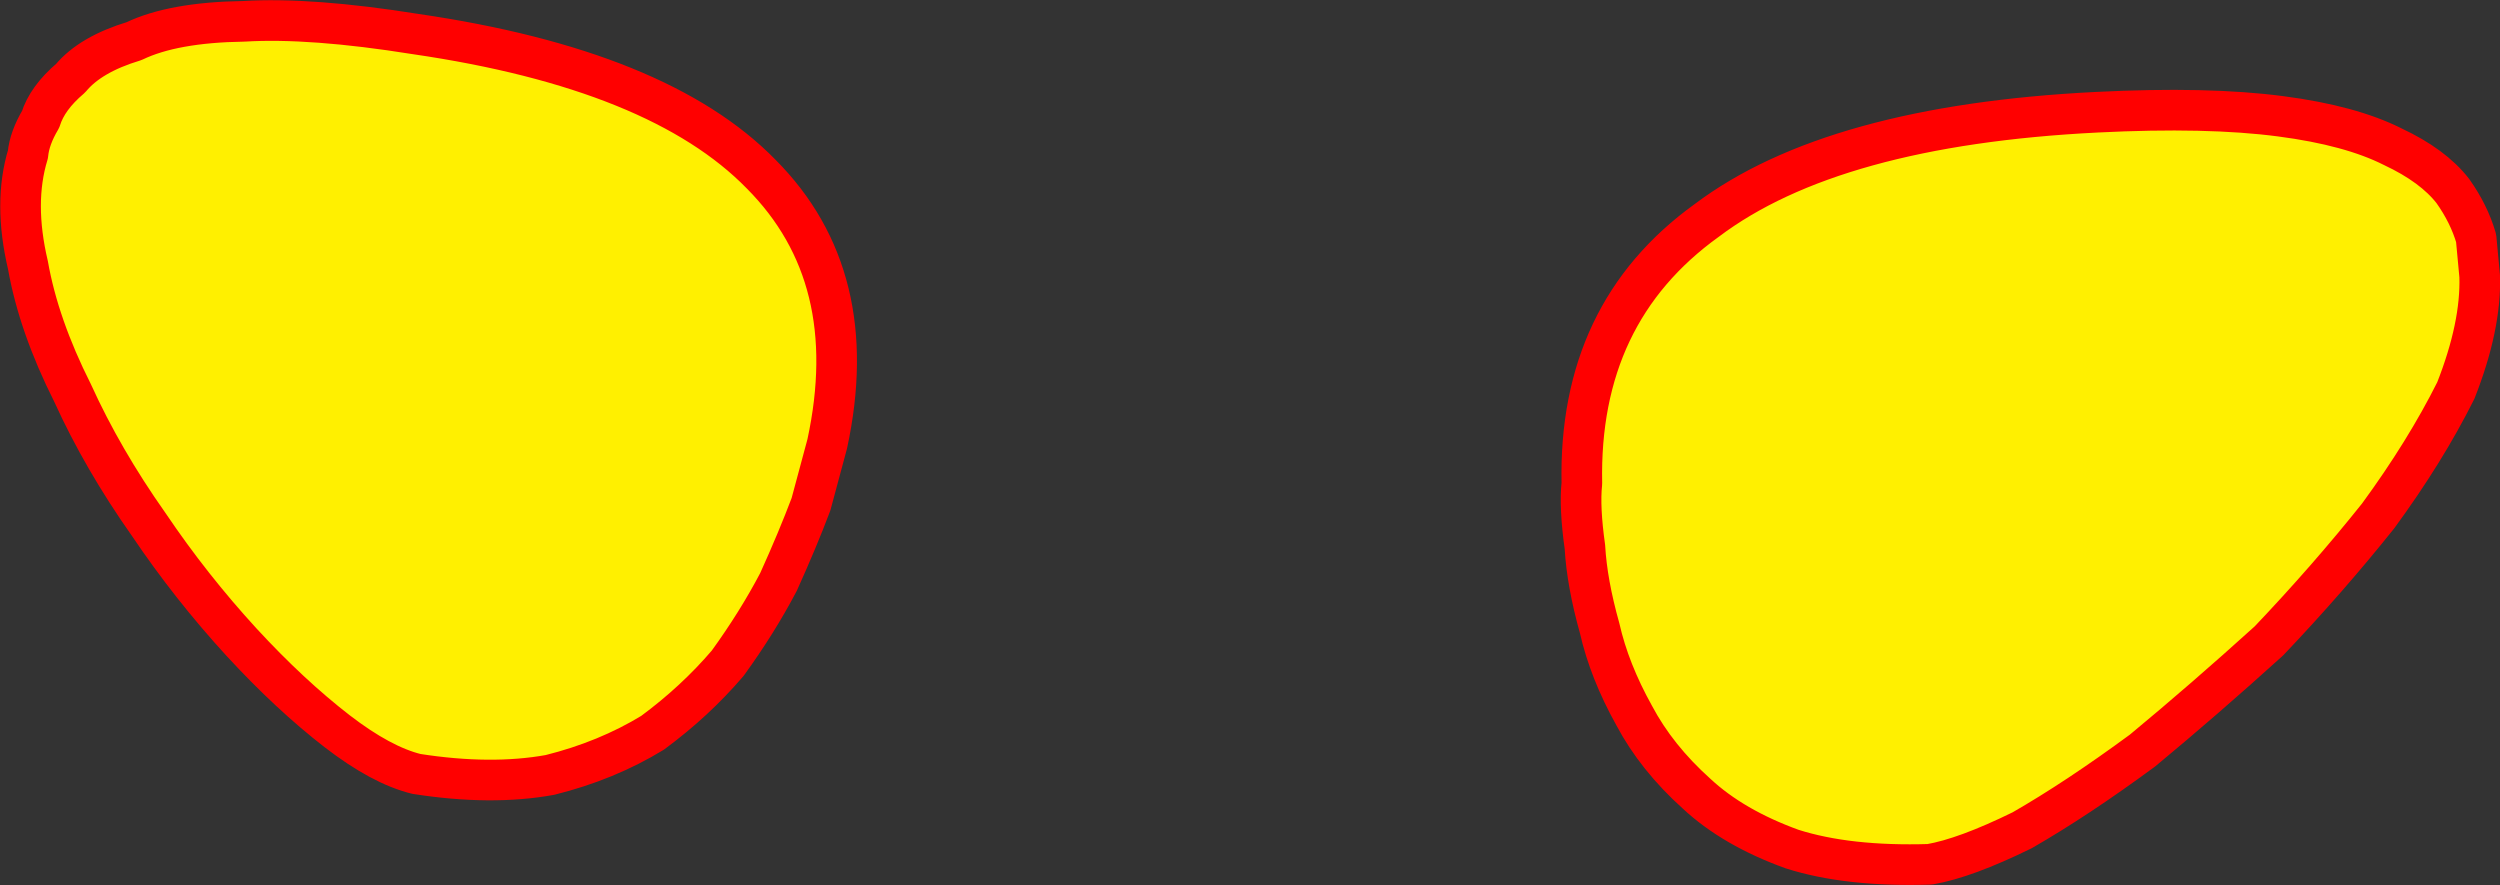<?xml version="1.0" encoding="UTF-8" standalone="no"?>
<svg xmlns:xlink="http://www.w3.org/1999/xlink" height="87.15px" width="246.15px" xmlns="http://www.w3.org/2000/svg">
  <rect width="100%" height="100%" fill="#333333" stroke="none"/>
  <g transform="matrix(1.0, 0.0, 0.0, 1.0, -226.9, 115.6)">
    <path d="M462.5 -101.15 Q466.45 -99.3 468.4 -96.8 470.0 -94.55 470.7 -92.15 L471.05 -88.4 Q471.2 -83.5 468.7 -77.15 465.7 -71.15 461.05 -64.8 456.1 -58.6 450.3 -52.5 443.95 -46.75 437.85 -41.7 431.4 -36.95 426.0 -33.85 420.4 -31.1 416.9 -30.5 408.85 -30.25 403.35 -32.0 397.55 -34.1 393.95 -37.45 390.0 -41.0 387.8 -45.15 385.35 -49.55 384.4 -53.75 383.15 -58.2 382.95 -61.75 382.4 -65.65 382.65 -68.0 382.3 -84.8 394.95 -93.9 407.35 -103.25 433.35 -104.55 444.25 -105.1 451.45 -104.15 458.35 -103.25 462.5 -101.15 M250.9 -113.5 Q257.5 -113.9 267.8 -112.25 291.8 -108.75 301.85 -98.45 311.9 -88.35 308.35 -71.9 L306.75 -65.95 Q305.45 -62.5 303.55 -58.3 301.45 -54.3 298.55 -50.3 295.35 -46.55 291.15 -43.45 286.65 -40.7 281.05 -39.3 275.25 -38.25 267.9 -39.4 264.45 -40.25 260.1 -43.6 255.45 -47.2 250.7 -52.35 245.7 -57.8 241.55 -63.95 237.0 -70.4 234.05 -76.9 230.7 -83.55 229.65 -89.5 228.2 -95.65 229.65 -100.4 229.8 -102.0 230.9 -103.85 231.55 -105.95 233.85 -107.9 235.8 -110.25 240.1 -111.55 243.95 -113.4 250.9 -113.5" fill="#fff000" fill-rule="evenodd" stroke="none"/>
    <path d="M462.5 -101.15 Q466.45 -99.3 468.4 -96.8 470.0 -94.55 470.7 -92.15 L471.05 -88.4 Q471.2 -83.5 468.7 -77.15 465.7 -71.15 461.05 -64.8 456.1 -58.6 450.3 -52.5 443.95 -46.75 437.85 -41.7 431.4 -36.95 426.0 -33.85 420.4 -31.1 416.9 -30.5 408.85 -30.25 403.35 -32.0 397.55 -34.1 393.95 -37.45 390.0 -41.0 387.8 -45.15 385.35 -49.55 384.4 -53.75 383.15 -58.2 382.95 -61.75 382.4 -65.65 382.65 -68.0 382.3 -84.8 394.95 -93.9 407.35 -103.25 433.35 -104.55 444.25 -105.1 451.45 -104.15 458.35 -103.25 462.5 -101.15 M250.9 -113.5 Q243.95 -113.4 240.1 -111.55 235.8 -110.25 233.85 -107.9 231.55 -105.95 230.9 -103.85 229.8 -102.0 229.65 -100.4 228.2 -95.65 229.65 -89.5 230.7 -83.55 234.05 -76.9 237.0 -70.4 241.55 -63.95 245.7 -57.8 250.7 -52.35 255.45 -47.2 260.1 -43.6 264.45 -40.25 267.9 -39.4 275.25 -38.25 281.05 -39.3 286.65 -40.7 291.15 -43.45 295.35 -46.55 298.55 -50.3 301.45 -54.3 303.55 -58.3 305.45 -62.5 306.75 -65.95 L308.35 -71.9 Q311.9 -88.35 301.85 -98.45 291.8 -108.75 267.8 -112.25 257.5 -113.9 250.9 -113.5" fill="none" stroke="#ff0000" stroke-linecap="round" stroke-linejoin="round" stroke-width="4.0"/>
  </g>
</svg>
